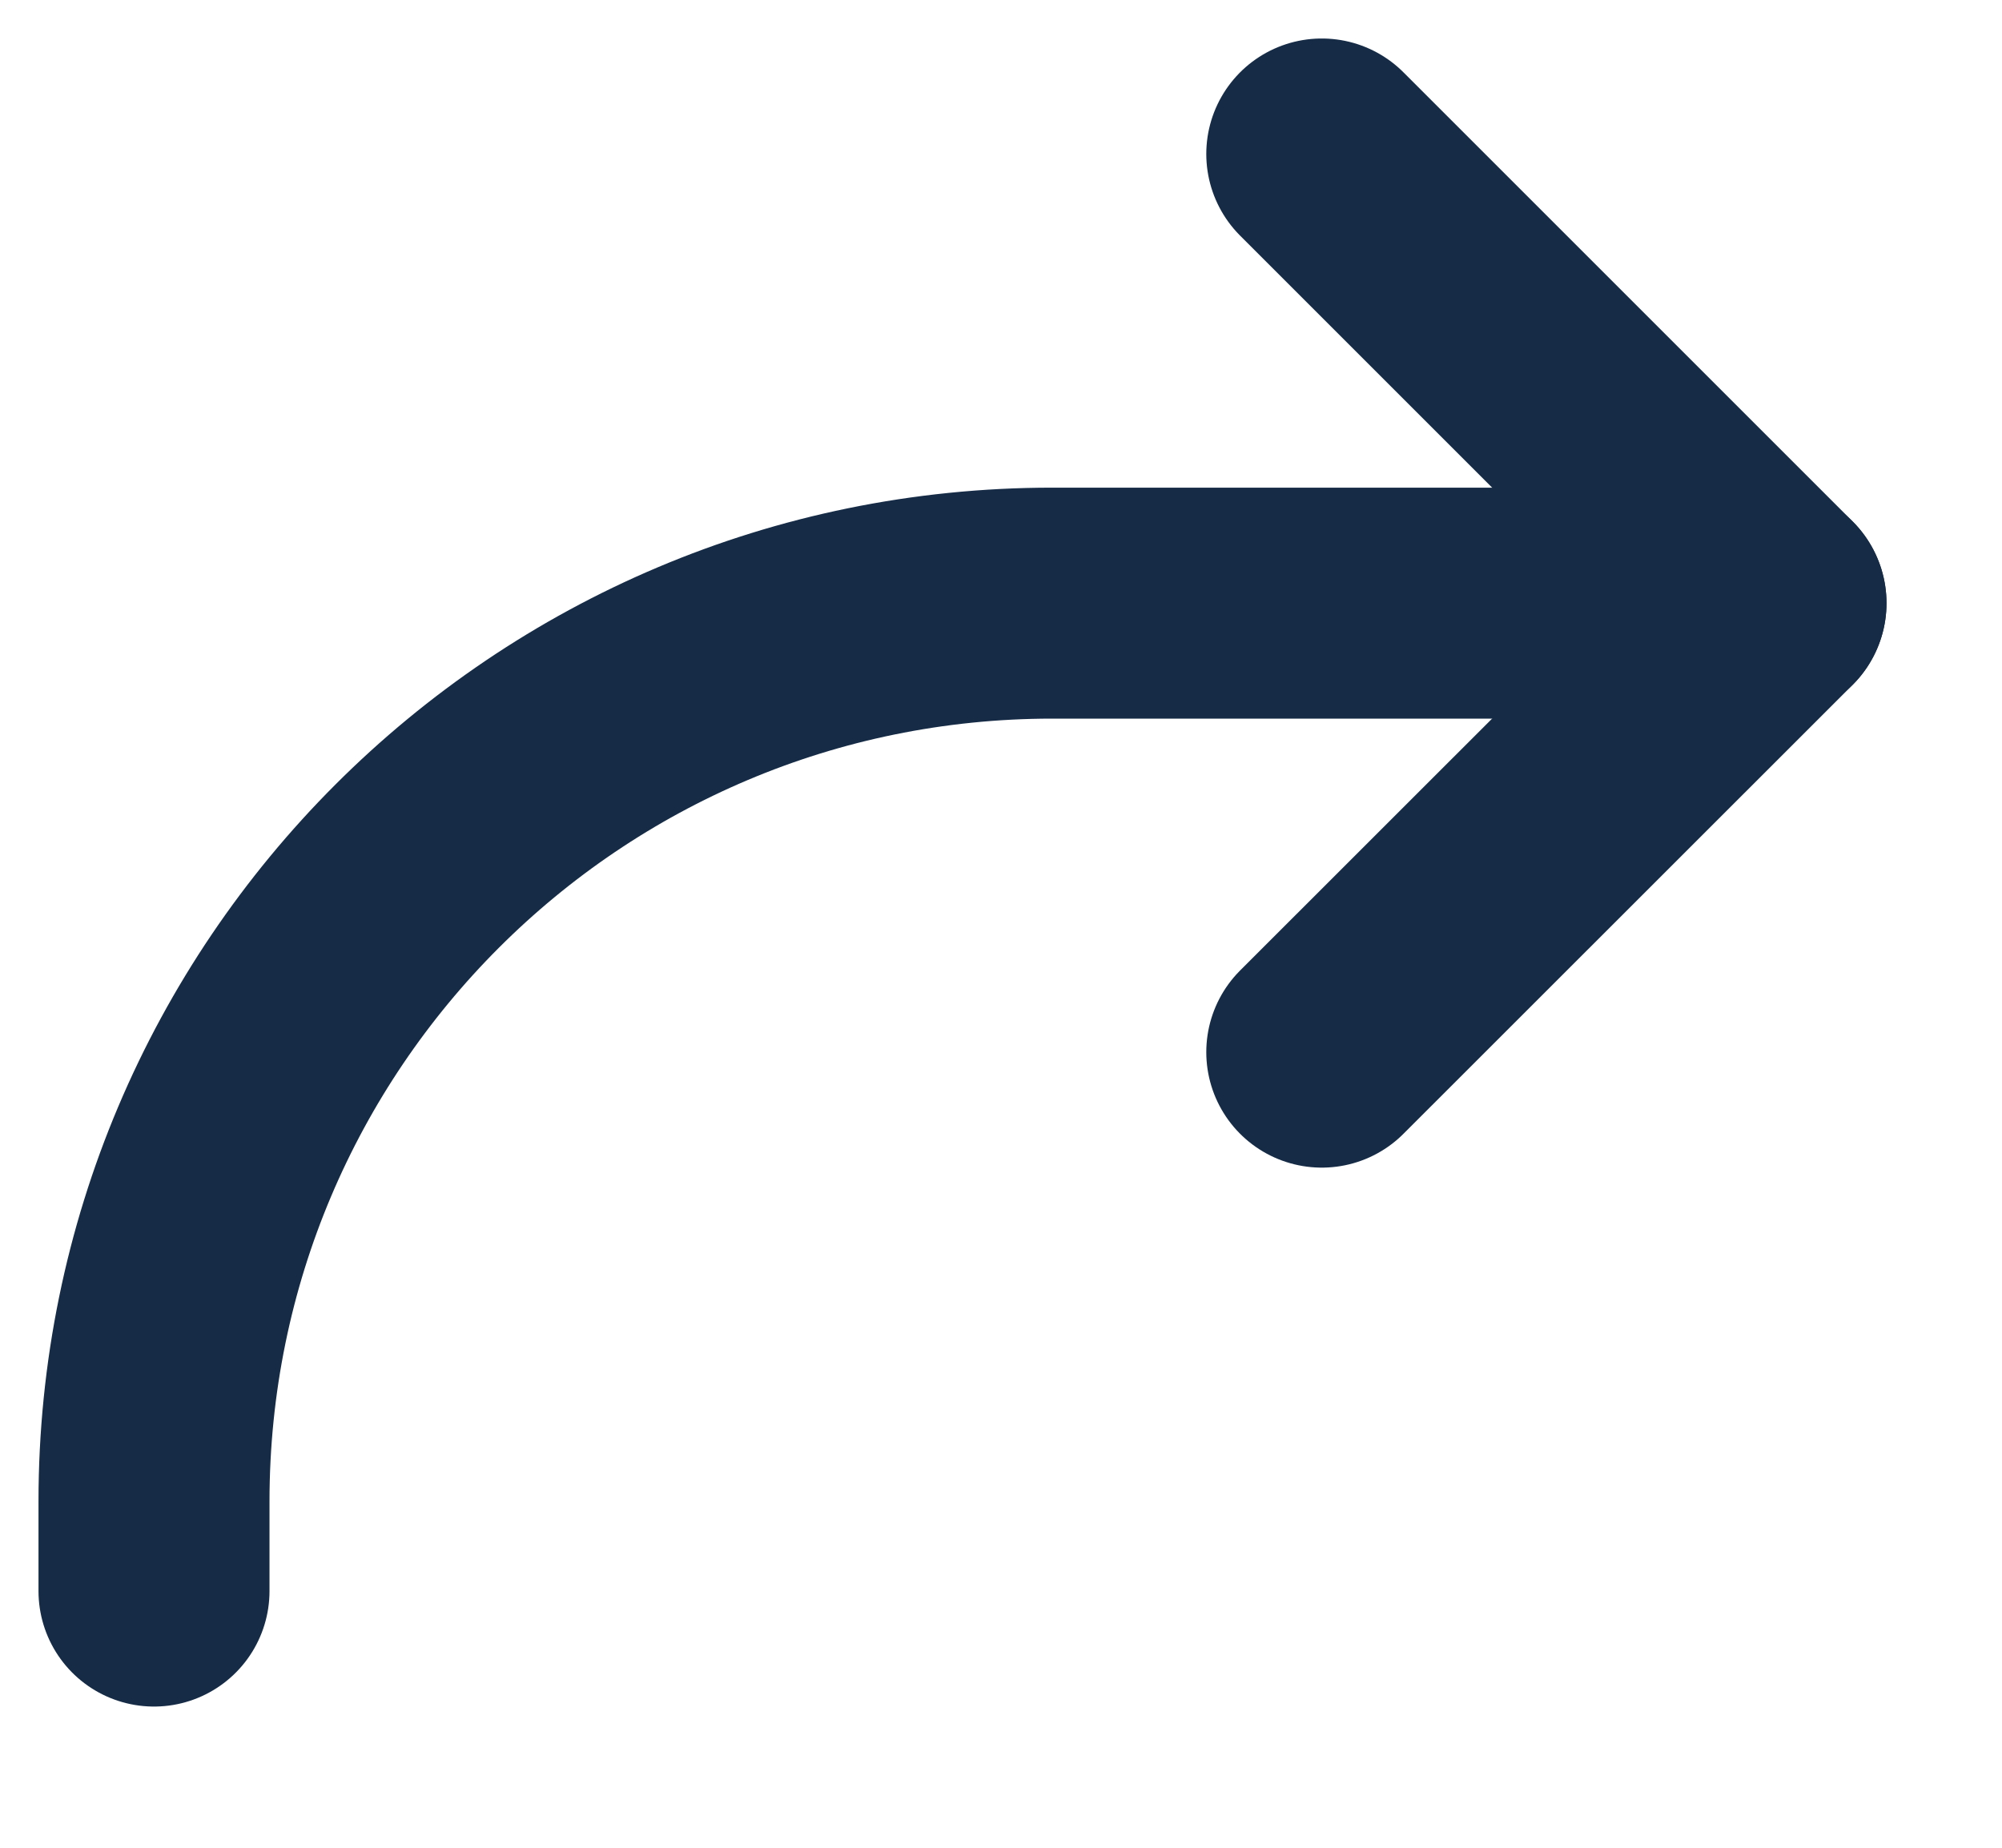 <svg width="13" height="12" viewBox="0 0 13 12" fill="none" xmlns="http://www.w3.org/2000/svg">
<path d="M8.583 1L11.5 3.917L8.583 6.833" stroke="#152B46" stroke-width="1.5" stroke-linecap="round" stroke-linejoin="round"/>
<path d="M11.5 3.917H6.833C3.612 3.917 1 6.528 1 9.75V10.333" stroke="#152B46" stroke-width="1.5" stroke-linecap="round" stroke-linejoin="round"/>
</svg>
